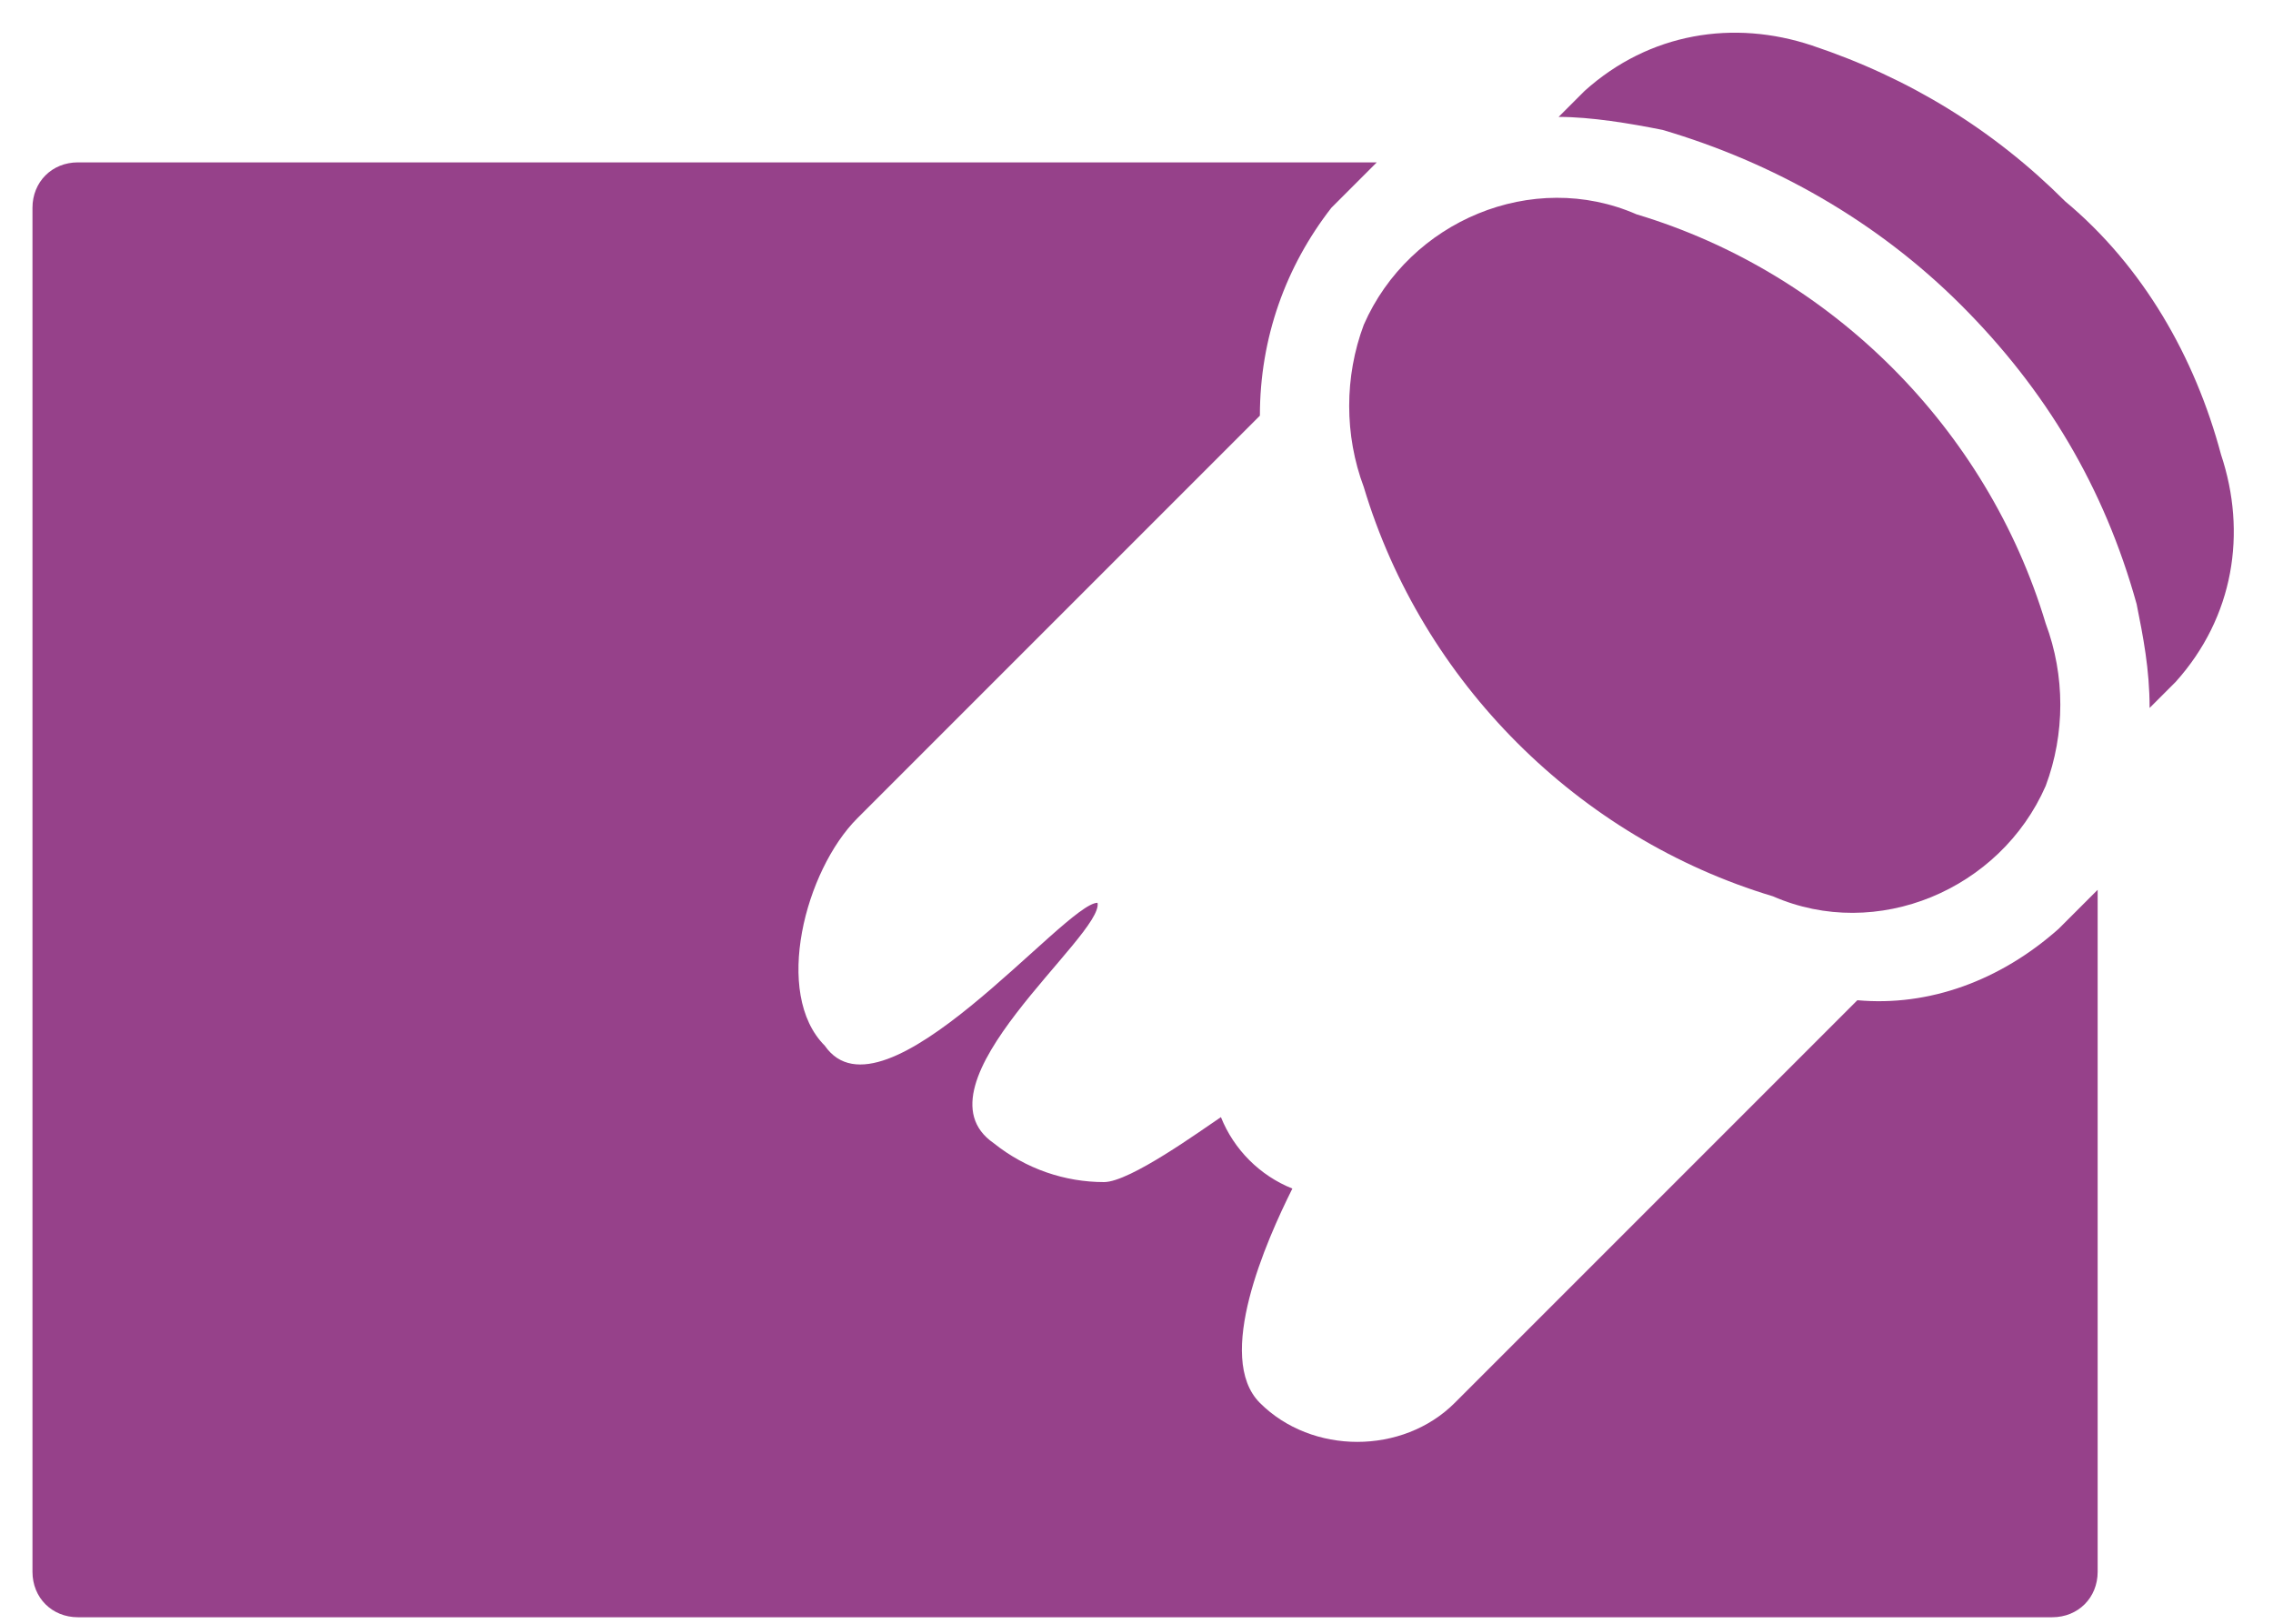 <svg width="35" height="25" viewBox="0 0 35 25" fill="none" xmlns="http://www.w3.org/2000/svg">
<path d="M21 7.5C21.9 10.5 24.3 12.9 27.3 13.8C28.9 14.5 30.8 13.7 31.5 12.1C31.8 11.3 31.8 10.4 31.5 9.6C30.6 6.6 28.2 4.2 25.2 3.3C23.6 2.6 21.7 3.4 21 5C20.7 5.8 20.7 6.7 21 7.5Z" fill="#96418A"/>
<path d="M31.7 14.3C30.8 15.1 29.7 15.5 28.6 15.4L22.4 21.6C21.6 22.4 20.2 22.4 19.4 21.6C18.7 20.9 19.5 19.1 19.9 18.3C19.4 18.1 19 17.7 18.8 17.2C18.5 17.4 17.4 18.2 17 18.2C16.4 18.2 15.8 18 15.3 17.6C14 16.7 17 14.4 16.9 13.9C16.4 13.9 13.6 17.4 12.7 16.1C11.9 15.3 12.4 13.4 13.2 12.6L19.4 6.4C19.4 5.2 19.8 4.1 20.5 3.2L21.2 2.5H1.2C0.8 2.5 0.5 2.8 0.5 3.2V24.2C0.5 24.6 0.8 24.9 1.2 24.9H31.6C32 24.9 32.3 24.6 32.3 24.2V13.7L31.7 14.3Z" fill="#96418A"/>
<path d="M34.2 7C33.8 5.5 33 4.1 31.8 3.1C30.7 2 29.4 1.2 27.9 0.7C26.7 0.3 25.4 0.5 24.4 1.4L24 1.8C24.5 1.8 25.1 1.9 25.6 2C27.3 2.5 28.9 3.4 30.2 4.7C31.5 6 32.4 7.5 32.9 9.3C33 9.8 33.1 10.3 33.1 10.9L33.5 10.5C34.4 9.5 34.6 8.2 34.2 7Z" fill="#96418A"/>
</svg>
